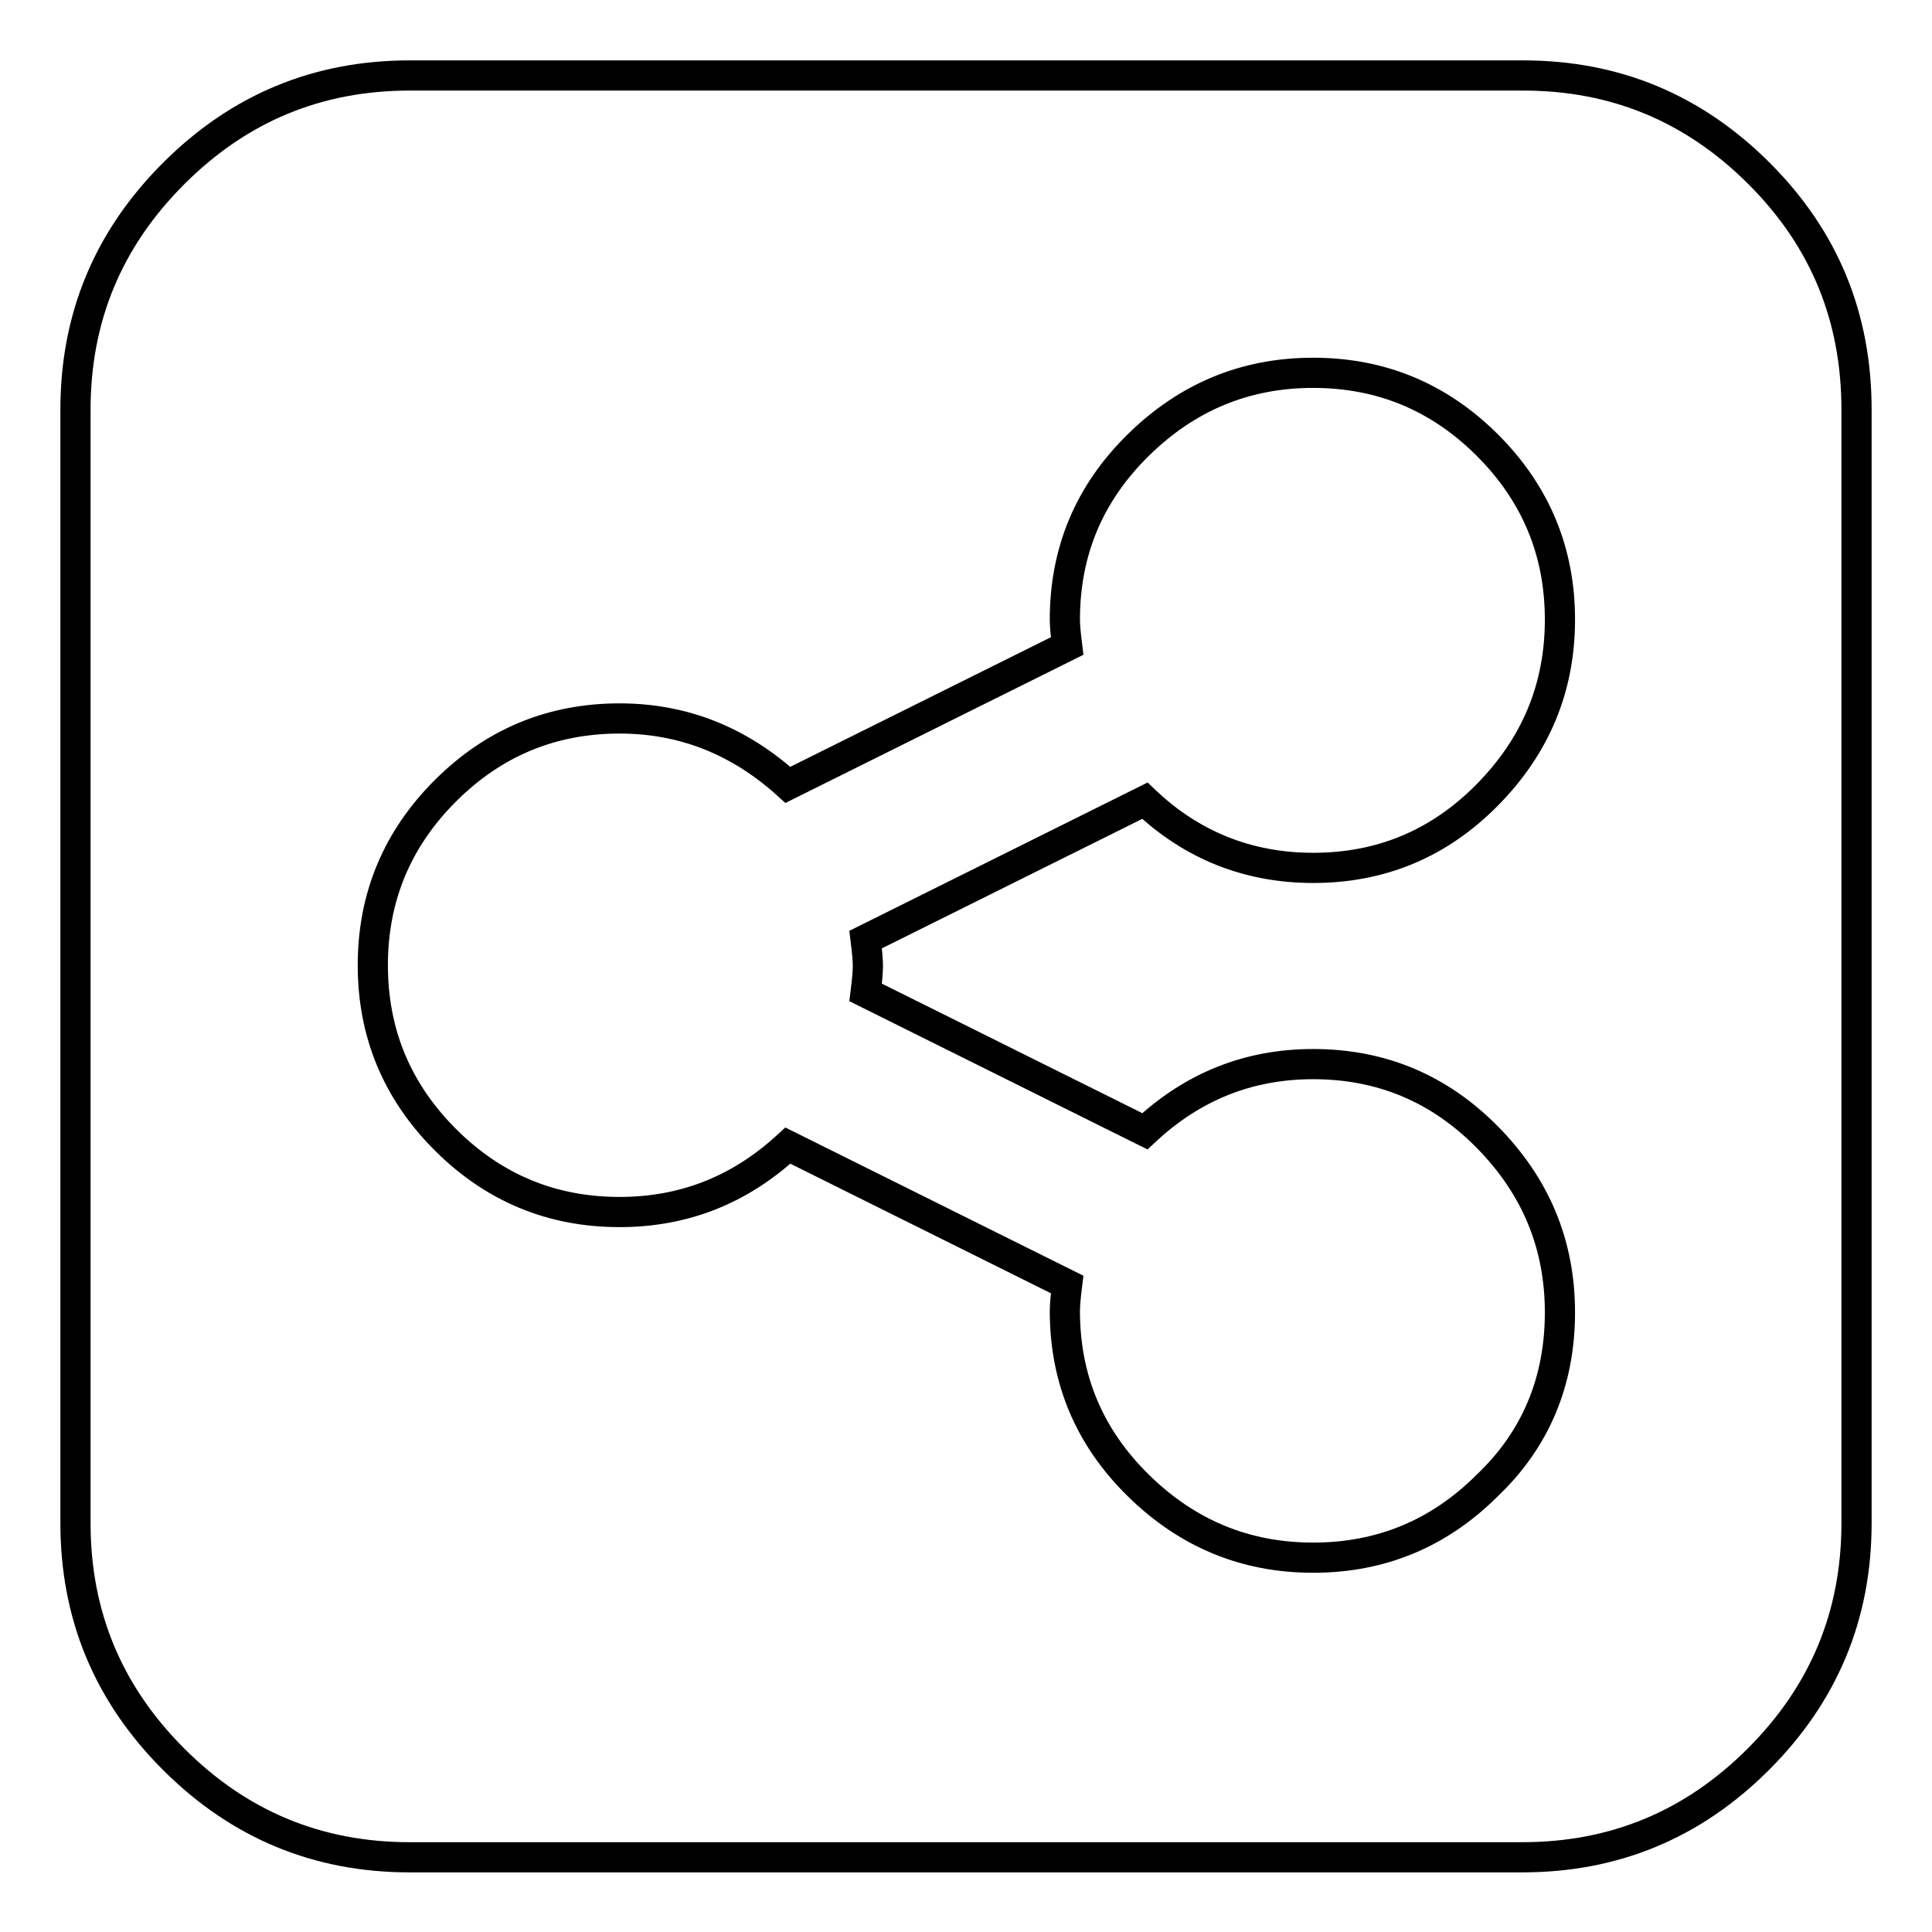 <?xml version="1.0" encoding="utf-8"?>
<!-- Svg Vector Icons : http://www.onlinewebfonts.com/icon -->
<!DOCTYPE svg PUBLIC "-//W3C//DTD SVG 1.1//EN" "http://www.w3.org/Graphics/SVG/1.1/DTD/svg11.dtd">
<svg version="1.1" xmlns="http://www.w3.org/2000/svg" xmlns:xlink="http://www.w3.org/1999/xlink" x="0px" y="0px" viewBox="0 0 256 256" enable-background="new 0 0 256 256" xml:space="preserve">
<g> <path stroke-width="4" fill-opacity="0" stroke="#000000"  d="M206.7,173.9c0-9-3.2-16.7-9.6-23.2c-6.4-6.5-14.1-9.7-23.1-9.7c-8.6,0-16,3-22.3,8.9l-37-18.4 c0.2-1.6,0.3-2.8,0.3-3.5s-0.1-1.9-0.3-3.5l37-18.4c6.2,5.9,13.7,8.9,22.3,8.9c9,0,16.7-3.2,23.1-9.7c6.4-6.5,9.6-14.2,9.6-23.2 c0-9-3.2-16.7-9.6-23.1c-6.4-6.4-14.1-9.6-23.1-9.6c-9,0-16.7,3.2-23.2,9.6c-6.5,6.4-9.7,14.1-9.7,23.1c0,0.7,0.1,1.9,0.3,3.5 l-37,18.4c-6.4-5.8-13.8-8.8-22.3-8.8c-9,0-16.7,3.2-23.1,9.6c-6.4,6.4-9.6,14.1-9.6,23.1c0,9,3.2,16.7,9.6,23.1 c6.4,6.4,14.1,9.6,23.1,9.6c8.5,0,15.9-2.9,22.3-8.8l37,18.4c-0.2,1.6-0.3,2.8-0.3,3.5c0,9,3.2,16.7,9.7,23.1 c6.5,6.4,14.2,9.6,23.2,9.6c9,0,16.7-3.2,23.1-9.6C203.5,190.7,206.7,183,206.7,173.9L206.7,173.9z M246,54.3v147.5 c0,12.2-4.3,22.6-13,31.3s-19.1,13-31.3,13H54.3c-12.2,0-22.6-4.3-31.3-13c-8.7-8.7-13-19.1-13-31.3V54.3c0-12.2,4.3-22.6,13-31.3 c8.7-8.7,19.1-13,31.3-13h147.5c12.2,0,22.6,4.3,31.3,13S246,42.1,246,54.3z"/></g>
</svg>